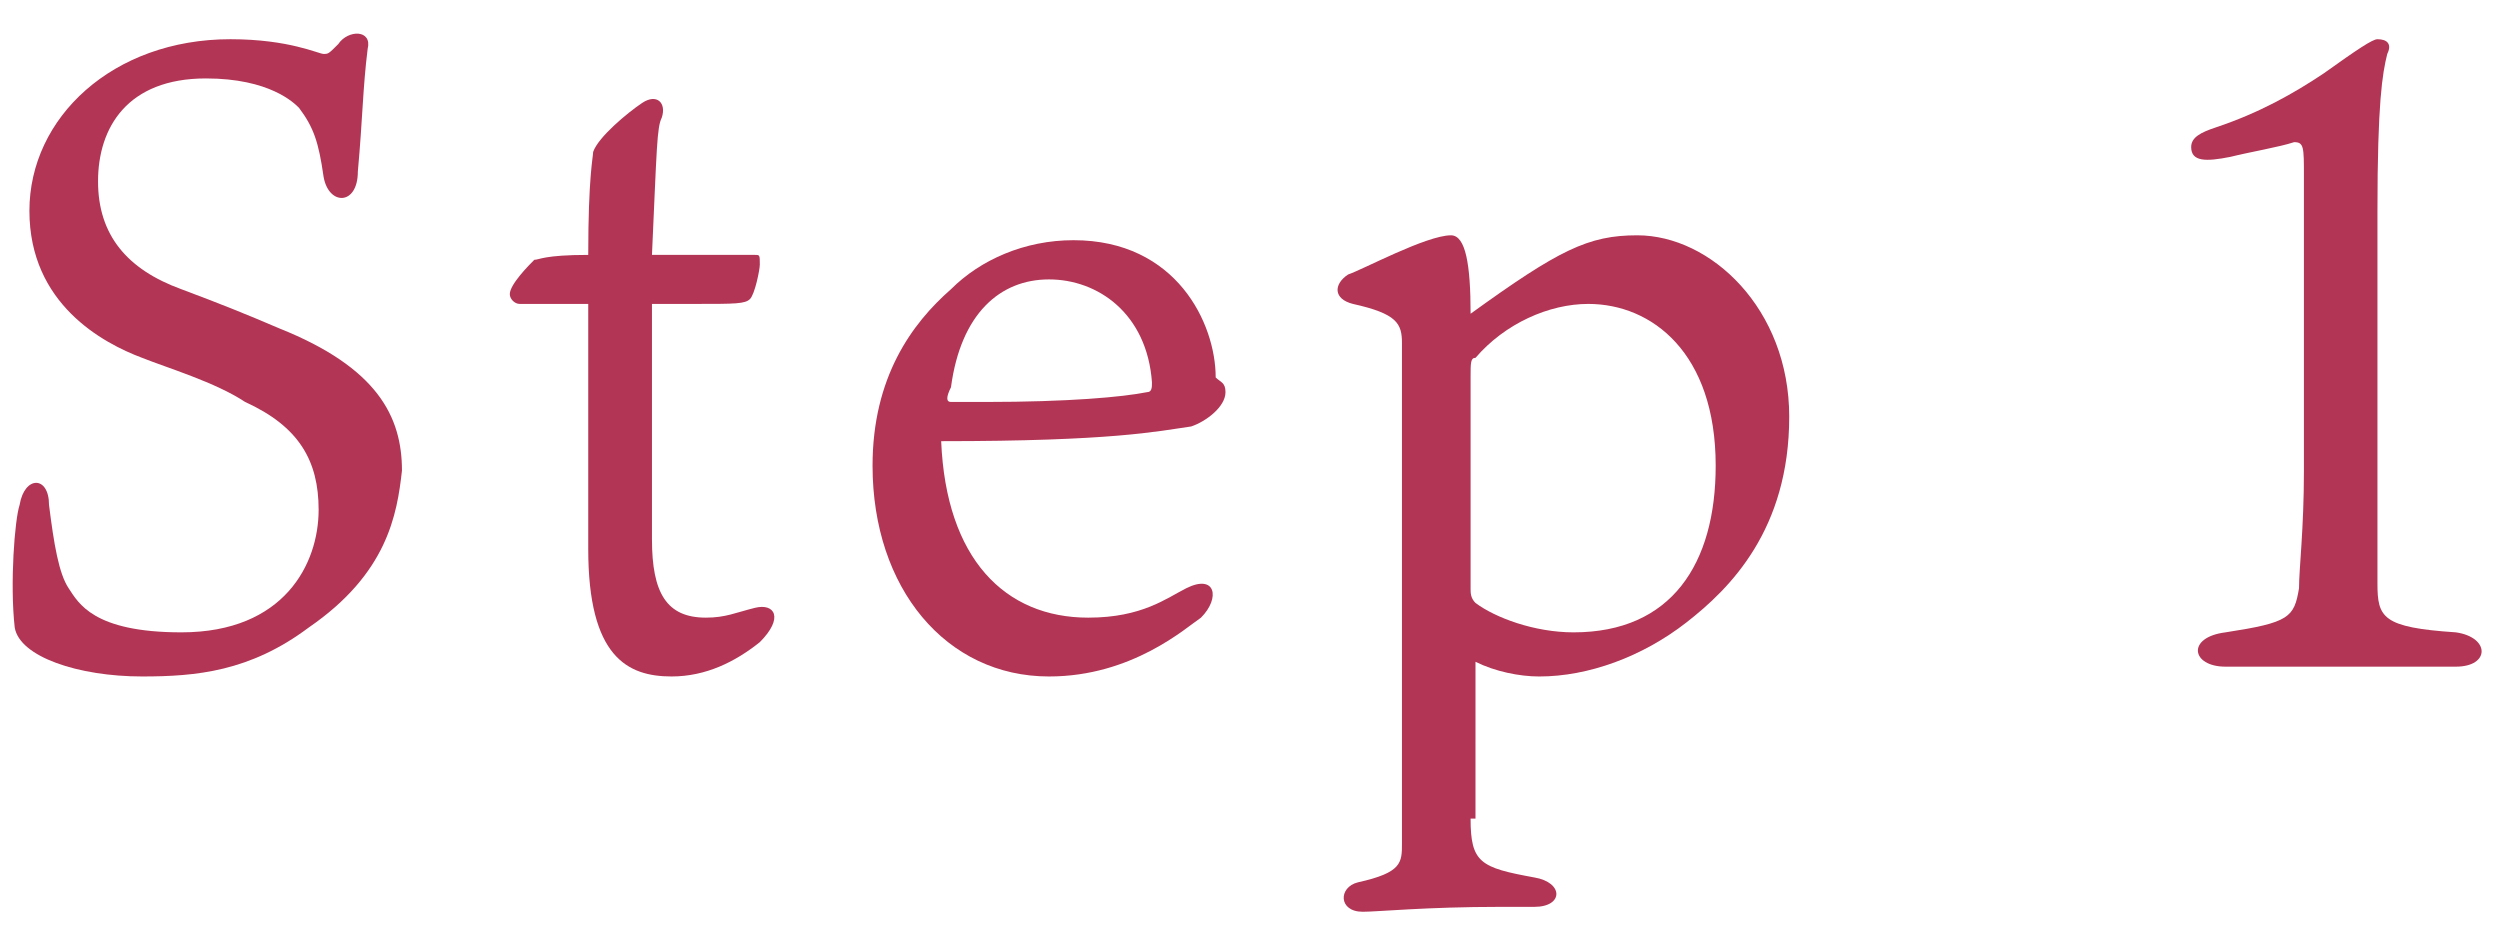 <?xml version="1.0" encoding="utf-8"?>
<!-- Generator: Adobe Illustrator 28.0.0, SVG Export Plug-In . SVG Version: 6.00 Build 0)  -->
<svg version="1.1" id="レイヤー_1" xmlns="http://www.w3.org/2000/svg" xmlns:xlink="http://www.w3.org/1999/xlink" x="0px"
	 y="0px" width="51px" height="19px" viewBox="0 0 51 19" style="enable-background:new 0 0 51 19;" xml:space="preserve">
<style type="text/css">
	.st0{fill:#B33555;}
</style>
<g>
	<g>
		<path class="st0" d="M6.3,12.8c-1.2,0.9-2.3,1-3.4,1c-1.3,0-2.5-0.4-2.6-1c-0.1-0.9,0-2.2,0.1-2.5c0.1-0.6,0.6-0.6,0.6,0
			c0.1,0.8,0.2,1.4,0.4,1.7c0.2,0.3,0.5,0.9,2.3,0.9c2.1,0,2.8-1.4,2.8-2.5c0-1-0.4-1.7-1.5-2.2C4.4,7.8,3.4,7.5,2.9,7.3
			C2.1,7,0.6,6.2,0.6,4.3s1.7-3.5,4.1-3.5c1.2,0,1.8,0.3,1.9,0.3c0.1,0,0.1,0,0.3-0.2c0.2-0.3,0.7-0.3,0.6,0.1
			C7.4,1.8,7.4,2.4,7.3,3.5c0,0.7-0.6,0.7-0.7,0.1c-0.1-0.7-0.2-1-0.5-1.4C6,2.1,5.5,1.6,4.2,1.6C2.6,1.6,2,2.6,2,3.7
			s0.6,1.8,1.7,2.2c0.8,0.3,1.3,0.5,2,0.8c2,0.8,2.5,1.8,2.5,2.9C8.1,10.5,7.9,11.7,6.3,12.8L6.3,12.8z"/>
		<path class="st0" d="M13.3,11c0,1.1,0.3,1.6,1.1,1.6c0.4,0,0.6-0.1,1-0.2c0.4-0.1,0.6,0.2,0.1,0.7c-0.5,0.4-1.1,0.7-1.8,0.7
			c-0.9,0-1.7-0.4-1.7-2.6v-5h-0.2c-0.8,0-1,0-1.2,0c-0.1,0-0.2-0.1-0.2-0.2c0-0.2,0.4-0.6,0.5-0.7c0.1,0,0.2-0.1,1.1-0.1
			c0-1.6,0.1-2,0.1-2.1c0.1-0.3,0.7-0.8,1-1c0.3-0.2,0.5,0,0.4,0.3c-0.1,0.2-0.1,0.6-0.2,2.8h1.1c0.4,0,0.9,0,1,0s0.1,0,0.1,0.2
			c0,0.1-0.1,0.6-0.2,0.7c-0.1,0.1-0.3,0.1-1.1,0.1h-0.9V11z"/>
		<path class="st0" d="M22.2,12.6c1.1,0,1.6-0.4,2-0.6c0.6-0.3,0.7,0.2,0.3,0.6c-0.3,0.2-1.4,1.2-3.1,1.2c-2.1,0-3.6-1.8-3.6-4.3
			c0-1.8,0.8-2.9,1.6-3.6c0.6-0.6,1.5-1,2.5-1c2.1,0,2.9,1.7,2.9,2.8C24.9,7.8,25,7.8,25,8c0,0.3-0.4,0.6-0.7,0.7
			C23.6,8.8,22.7,9,19.2,9C19.3,11.4,20.5,12.6,22.2,12.6L22.2,12.6z M19.4,8.2c0.1,0,0.5,0,0.7,0c1.7,0,2.8-0.1,3.3-0.2
			c0.1,0,0.1-0.1,0.1-0.2c-0.1-1.4-1.1-2.1-2.1-2.1c-1,0-1.8,0.7-2,2.2C19.3,8.1,19.3,8.2,19.4,8.2L19.4,8.2z"/>
		<path class="st0" d="M30,16.7c0,0.9,0.2,1,1.3,1.2c0.6,0.1,0.6,0.6,0,0.6h-0.7c-1.5,0-2.5,0.1-2.8,0.1c-0.5,0-0.5-0.5-0.1-0.6
			c0.9-0.2,0.9-0.4,0.9-0.8c0-0.5,0-1.3,0-2.6v-6c0-0.8,0-1.3,0-1.6c0-0.4-0.1-0.6-1-0.8c-0.4-0.1-0.4-0.4-0.1-0.6
			c0.3-0.1,1.6-0.8,2.1-0.8c0.3,0,0.4,0.6,0.4,1.6c1.8-1.3,2.4-1.6,3.4-1.6c1.5,0,3.1,1.5,3.1,3.7c0,2.3-1.2,3.5-2.1,4.2
			c-0.9,0.7-2,1.1-3,1.1c-0.4,0-0.9-0.1-1.3-0.3V16.7z M30,12c0,0.1,0,0.2,0.1,0.3c0.4,0.3,1.2,0.6,2,0.6c2,0,2.9-1.4,2.9-3.4
			c0-2.3-1.3-3.3-2.6-3.3c-0.8,0-1.7,0.4-2.3,1.1C30,7.3,30,7.4,30,7.7L30,12L30,12z"/>
		<path class="st0" d="M50.1,12.9c0.7,0.1,0.7,0.7,0,0.7c-0.7,0-1.4,0-2.3,0c-1,0-1.8,0-2.4,0c-0.7,0-0.8-0.6,0-0.7
			c1.3-0.2,1.4-0.3,1.5-0.9c0-0.4,0.1-1.2,0.1-2.4v-6c0-0.6,0-0.7-0.2-0.7c-0.3,0.1-0.9,0.2-1.3,0.3c-0.5,0.1-0.8,0.1-0.8-0.2
			c0-0.2,0.2-0.3,0.5-0.4c0.9-0.3,1.6-0.7,2.2-1.1c0.7-0.5,1-0.7,1.1-0.7c0.2,0,0.3,0.1,0.2,0.3c-0.1,0.4-0.2,1-0.2,3.2v5.3
			c0,0.9,0,1.9,0,2.3C48.5,12.6,48.6,12.8,50.1,12.9L50.1,12.9z"/>
	</g>
</g>
</svg>
